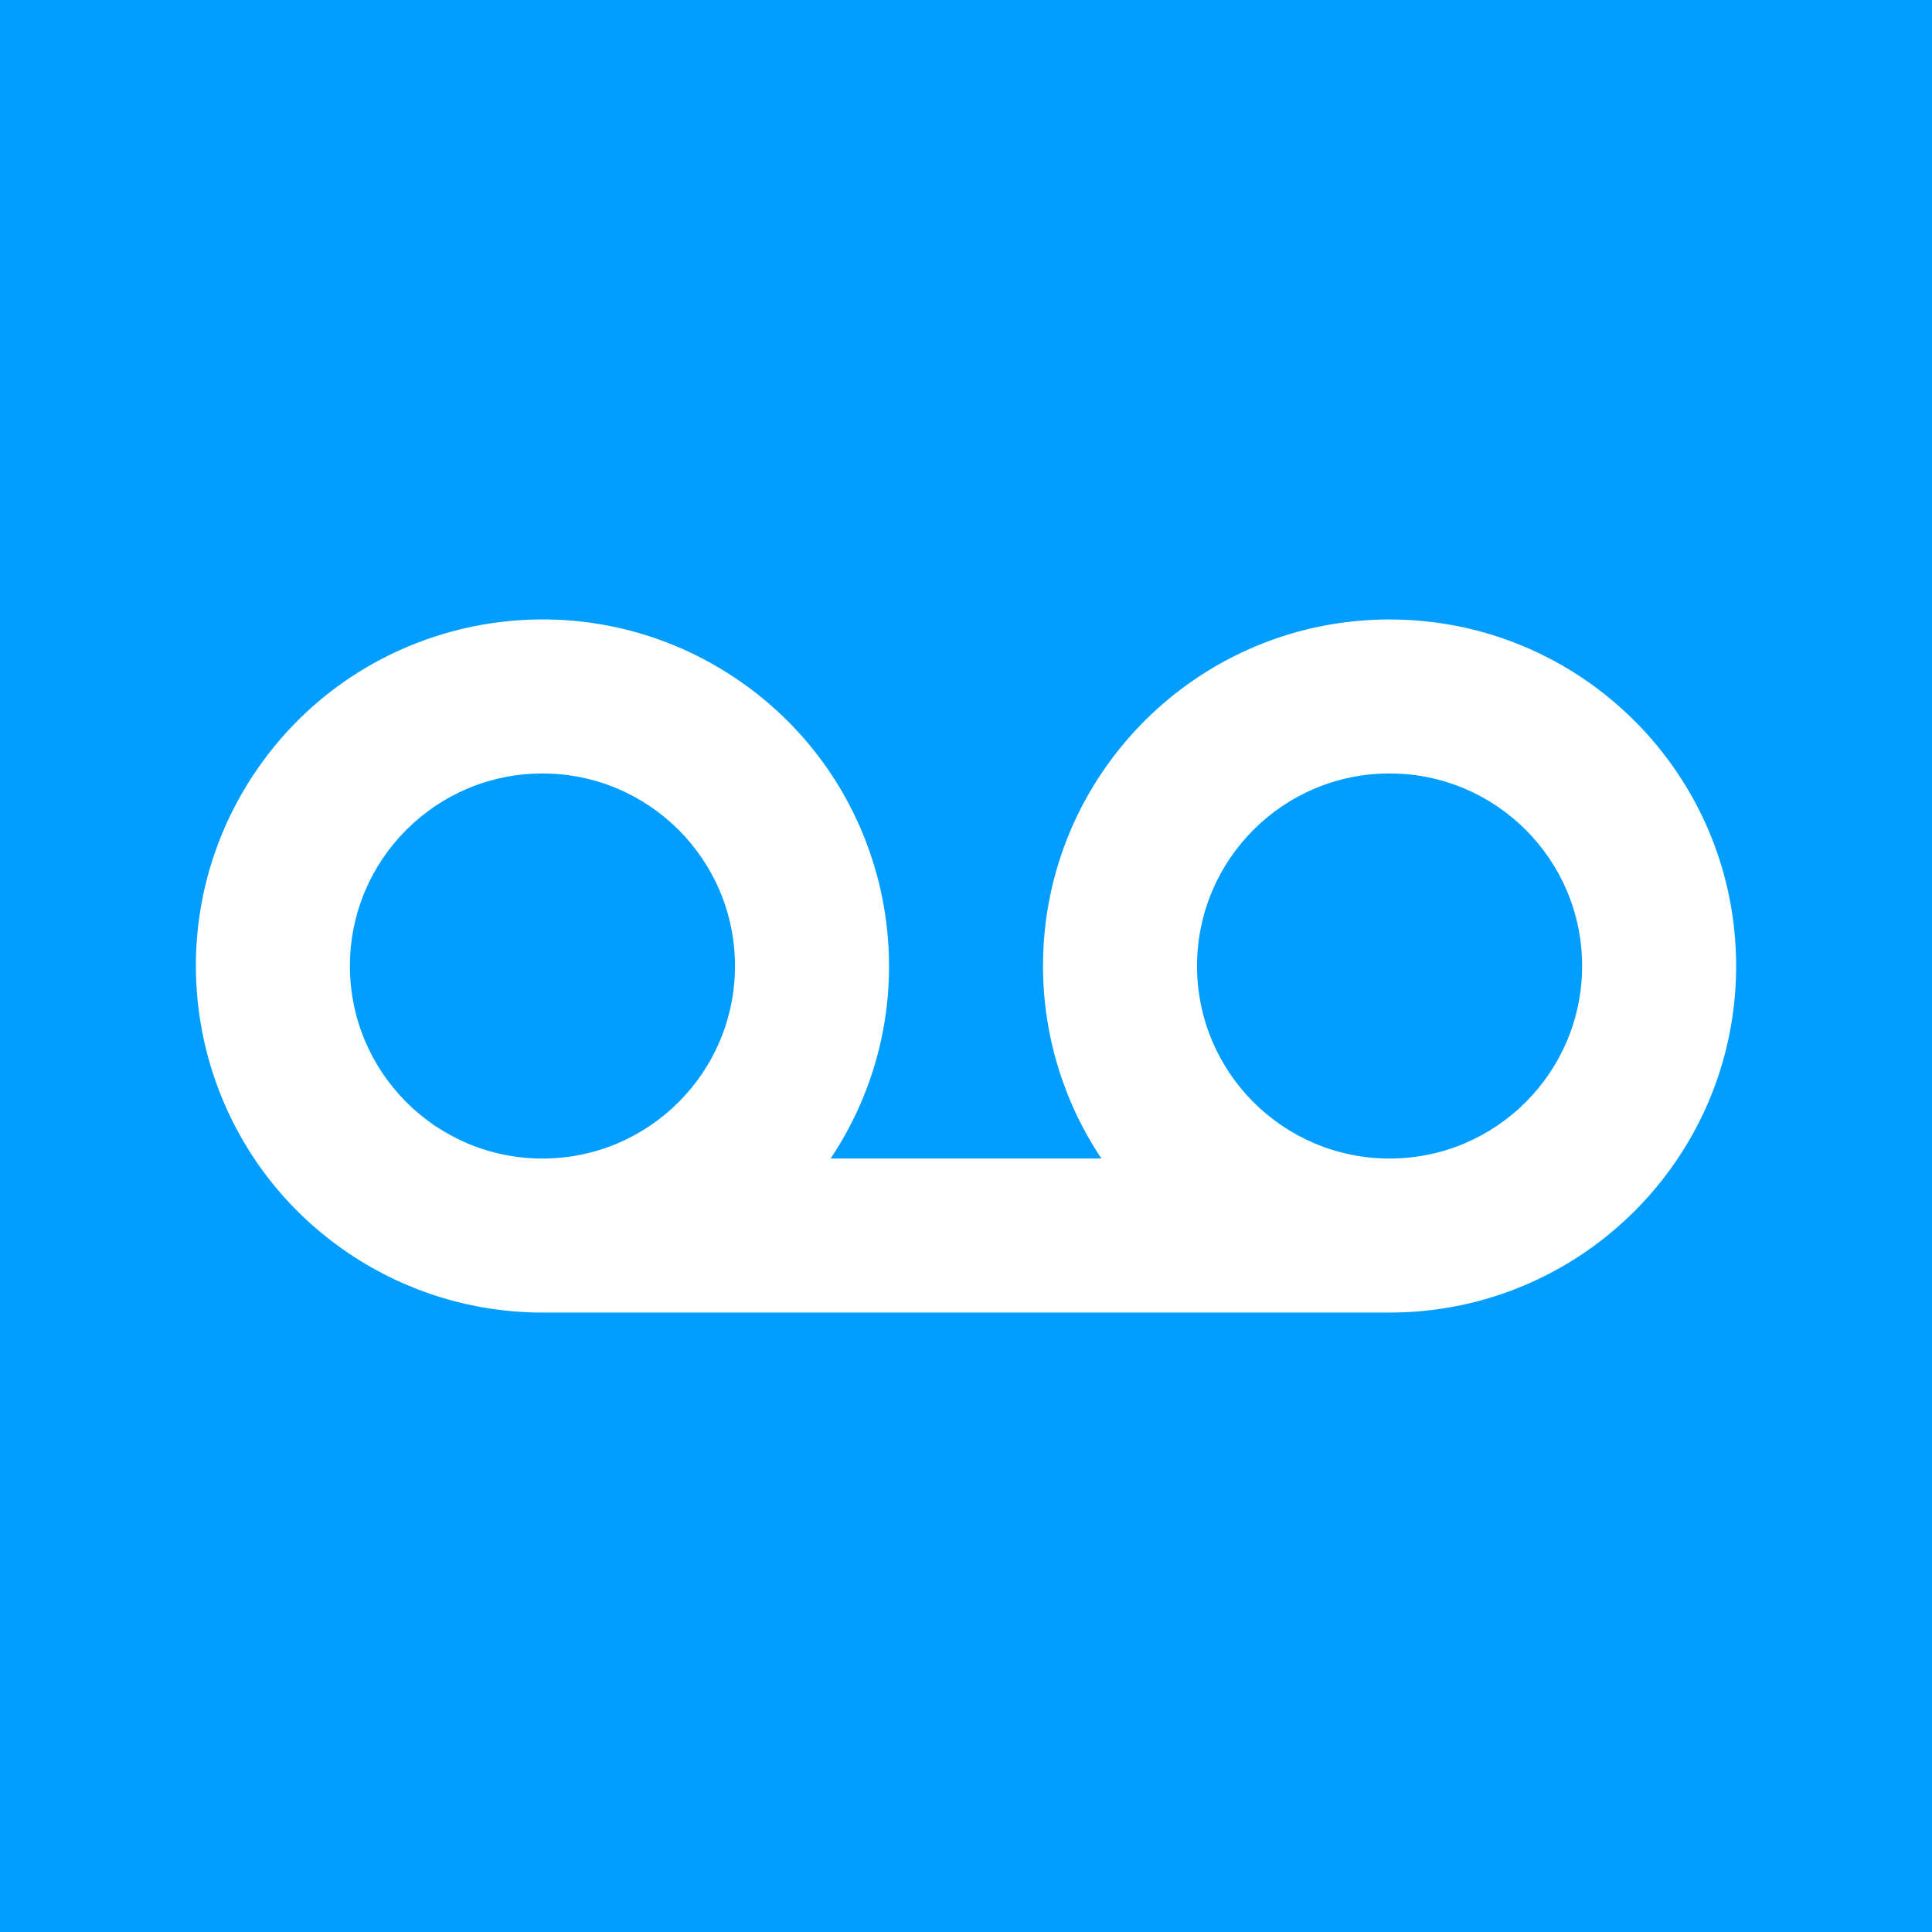 <svg xmlns="http://www.w3.org/2000/svg" xmlns:xlink="http://www.w3.org/1999/xlink" id="Calque_1" x="0px" y="0px" width="186.672px" height="186.672px" viewBox="0 0 186.672 186.672" xml:space="preserve"><g>	<rect fill="#019EFF" width="186.672" height="186.672"></rect>	<rect y="39.254" fill="#019EFF" width="186.672" height="108.164"></rect></g><path fill="#FFFFFF" d="M134.263,59.853c-18.493-0.002-33.485,14.989-33.486,33.482c-0.001,6.623,1.964,13.098,5.643,18.604H80.255 c10.273-15.377,6.138-36.171-9.239-46.444s-36.17-6.138-46.444,9.239c-10.273,15.376-6.138,36.17,9.239,46.444 c5.506,3.679,11.979,5.643,18.601,5.643h81.852c18.493,0,33.484-14.992,33.484-33.484C167.747,74.844,152.756,59.853,134.263,59.853 z M33.809,93.337c0-10.274,8.329-18.603,18.603-18.603c10.274,0,18.603,8.328,18.603,18.603c0,10.273-8.328,18.603-18.603,18.603 C42.138,111.939,33.809,103.61,33.809,93.337z M134.263,111.939c-10.274,0-18.603-8.329-18.603-18.603 c0-10.274,8.328-18.603,18.603-18.603c10.273,0,18.603,8.328,18.603,18.603C152.865,103.61,144.536,111.939,134.263,111.939z"></path></svg>